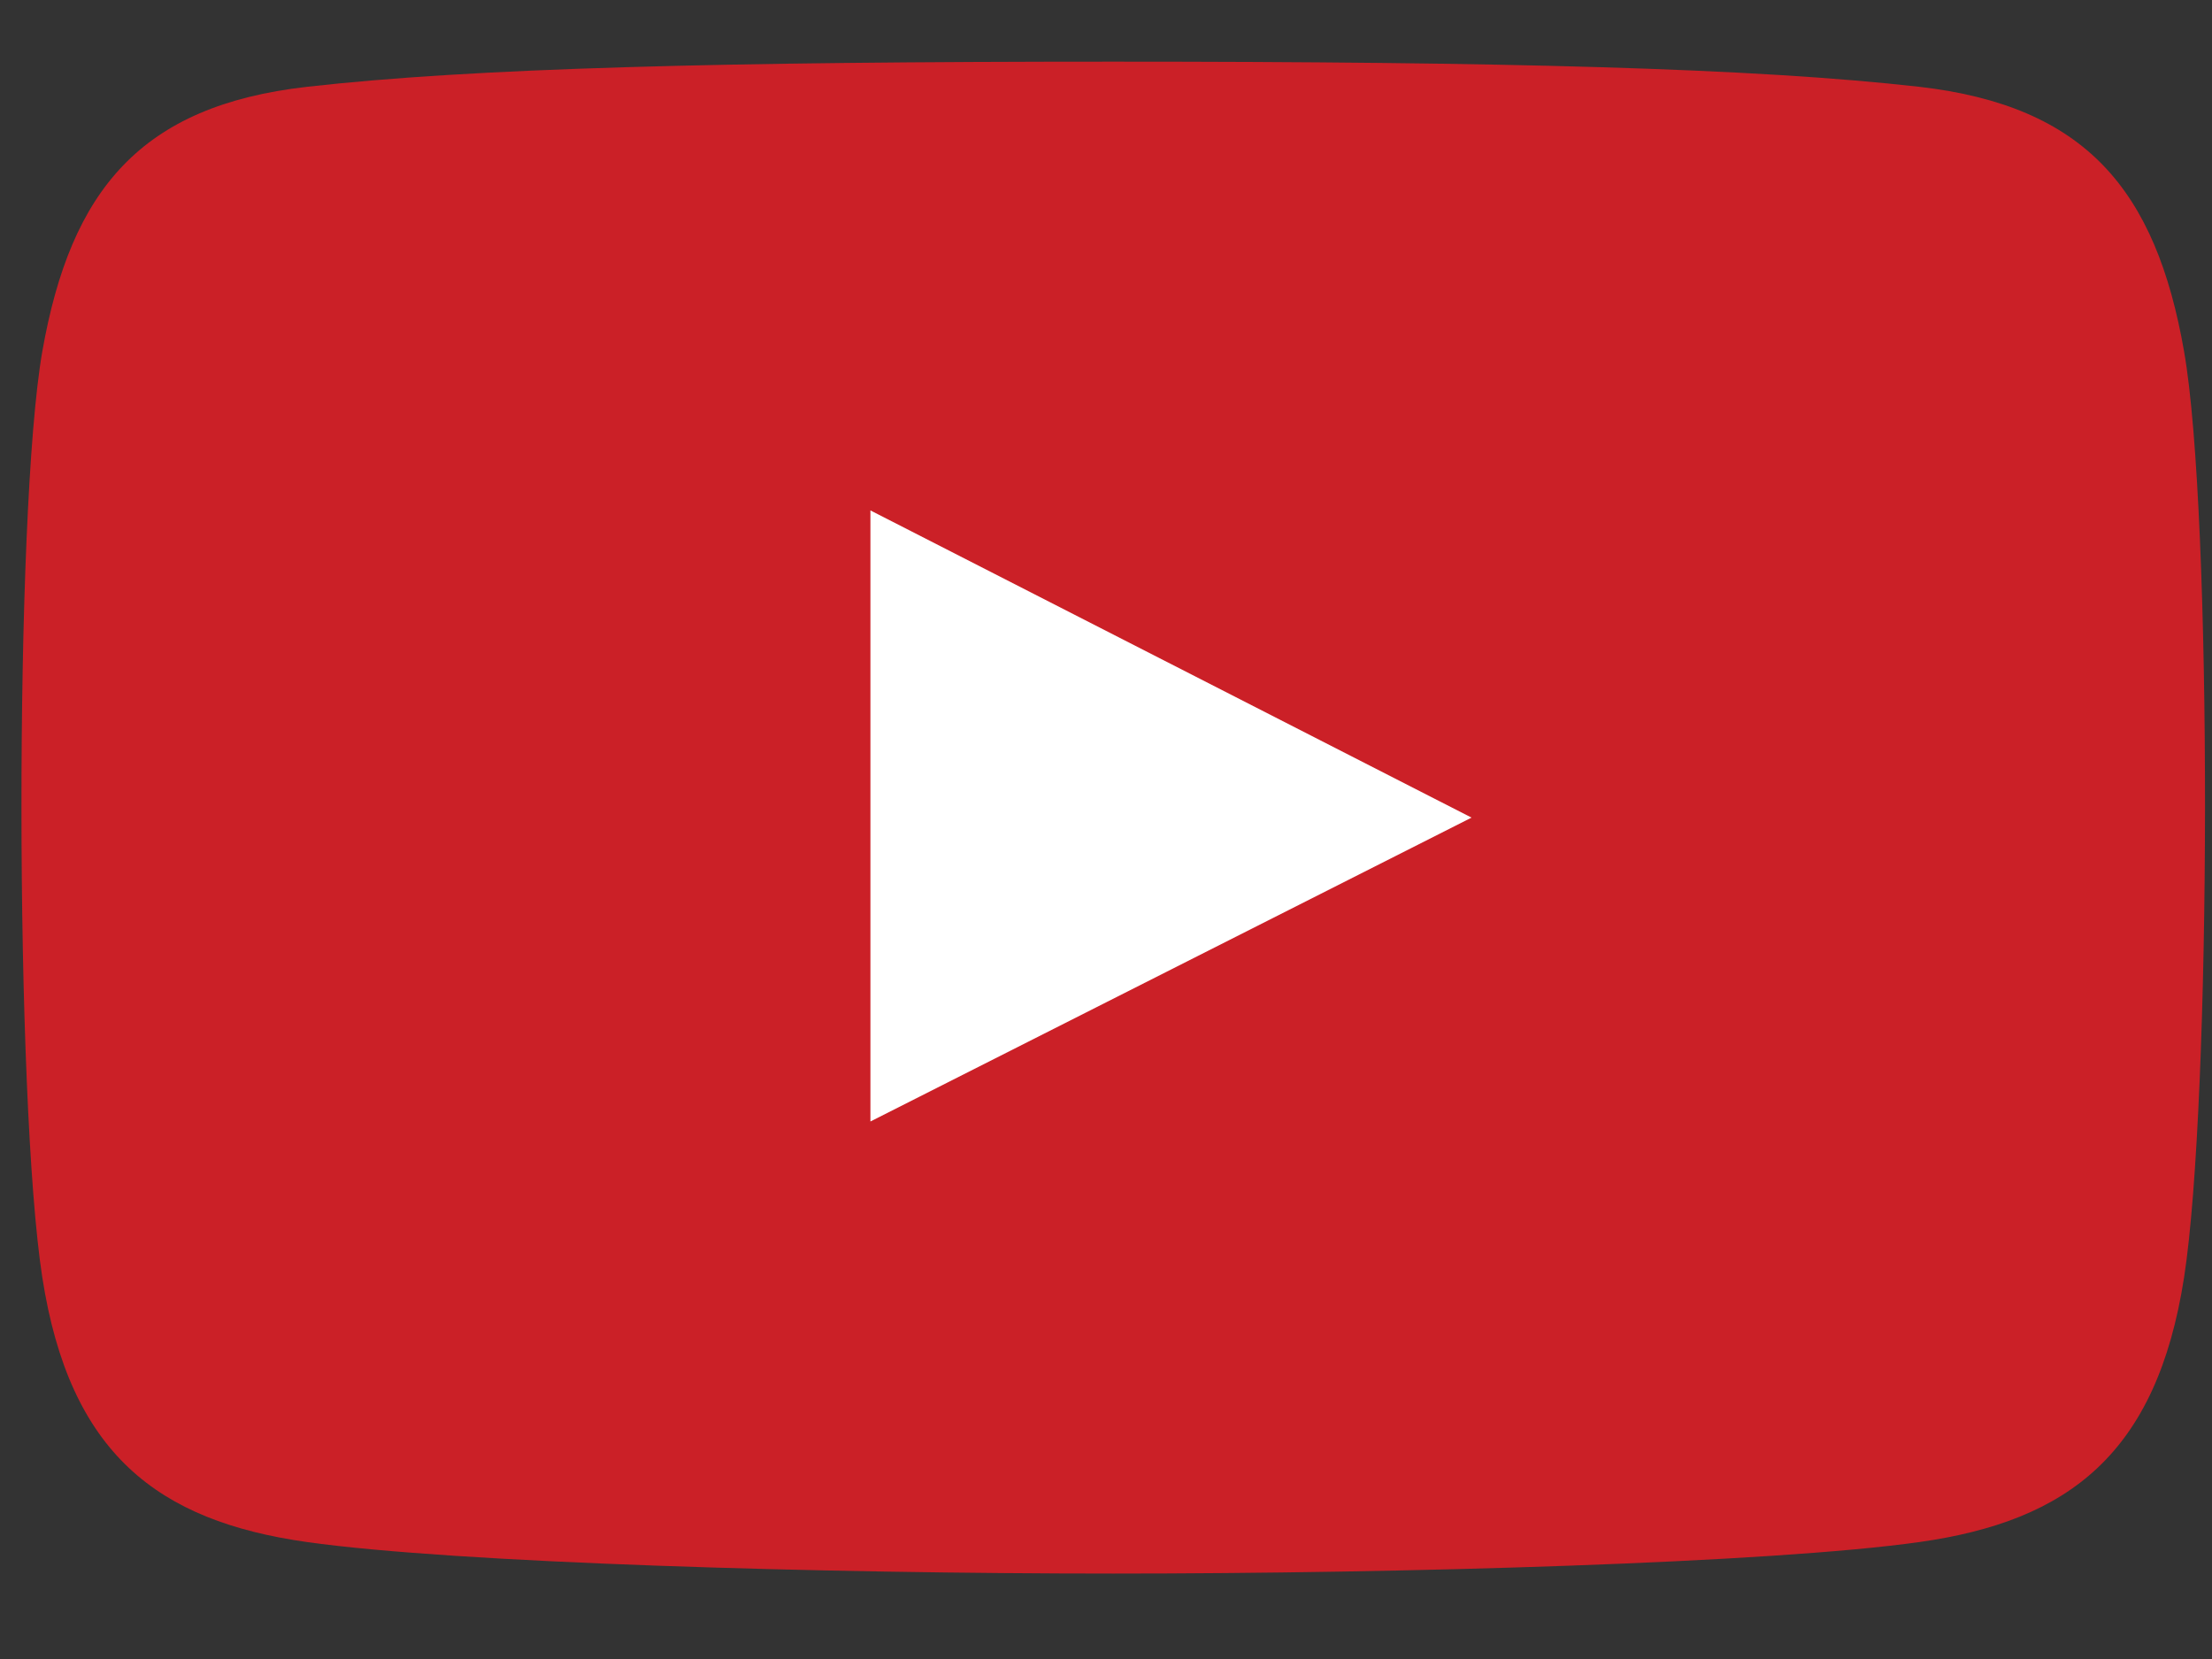 <?xml version="1.0" encoding="utf-8"?>
<!-- Generator: Adobe Illustrator 18.1.1, SVG Export Plug-In . SVG Version: 6.00 Build 0)  -->
<!DOCTYPE svg PUBLIC "-//W3C//DTD SVG 1.1//EN" "http://www.w3.org/Graphics/SVG/1.1/DTD/svg11.dtd">
<svg version="1.1" id="Layer_1" xmlns="http://www.w3.org/2000/svg" xmlns:xlink="http://www.w3.org/1999/xlink" x="0px" y="0px"
	 viewBox="0 0 800 600" enable-background="new 0 0 800 600" xml:space="preserve">
<rect x="0" y="0" width="800" height="600" fill="#333333" stroke="none"/>
<path fill="#CB2027" d="M789.9,127.1c-10.2-58.5-35.7-88.8-95.7-95.7c-60-6.8-150.4-9.1-291.6-9.1S171,24.6,111,31.4
	c-60,6.8-85.4,37.2-95.7,95.7c-10.2,58.5-9.9,271.1,0,334.9c9.9,63.8,41.8,88.1,95.7,95.7c53.9,7.6,186.8,11.4,291.6,11.4
	s237.7-3.8,291.6-11.4c53.9-7.6,85.8-31.9,95.7-95.7C799.8,398.2,800.2,185.6,789.9,127.1z"/>
<polygon fill="#FFFFFF" points="314.8,184.6 314.8,405.6 532.2,295.7 "/>
</svg>
